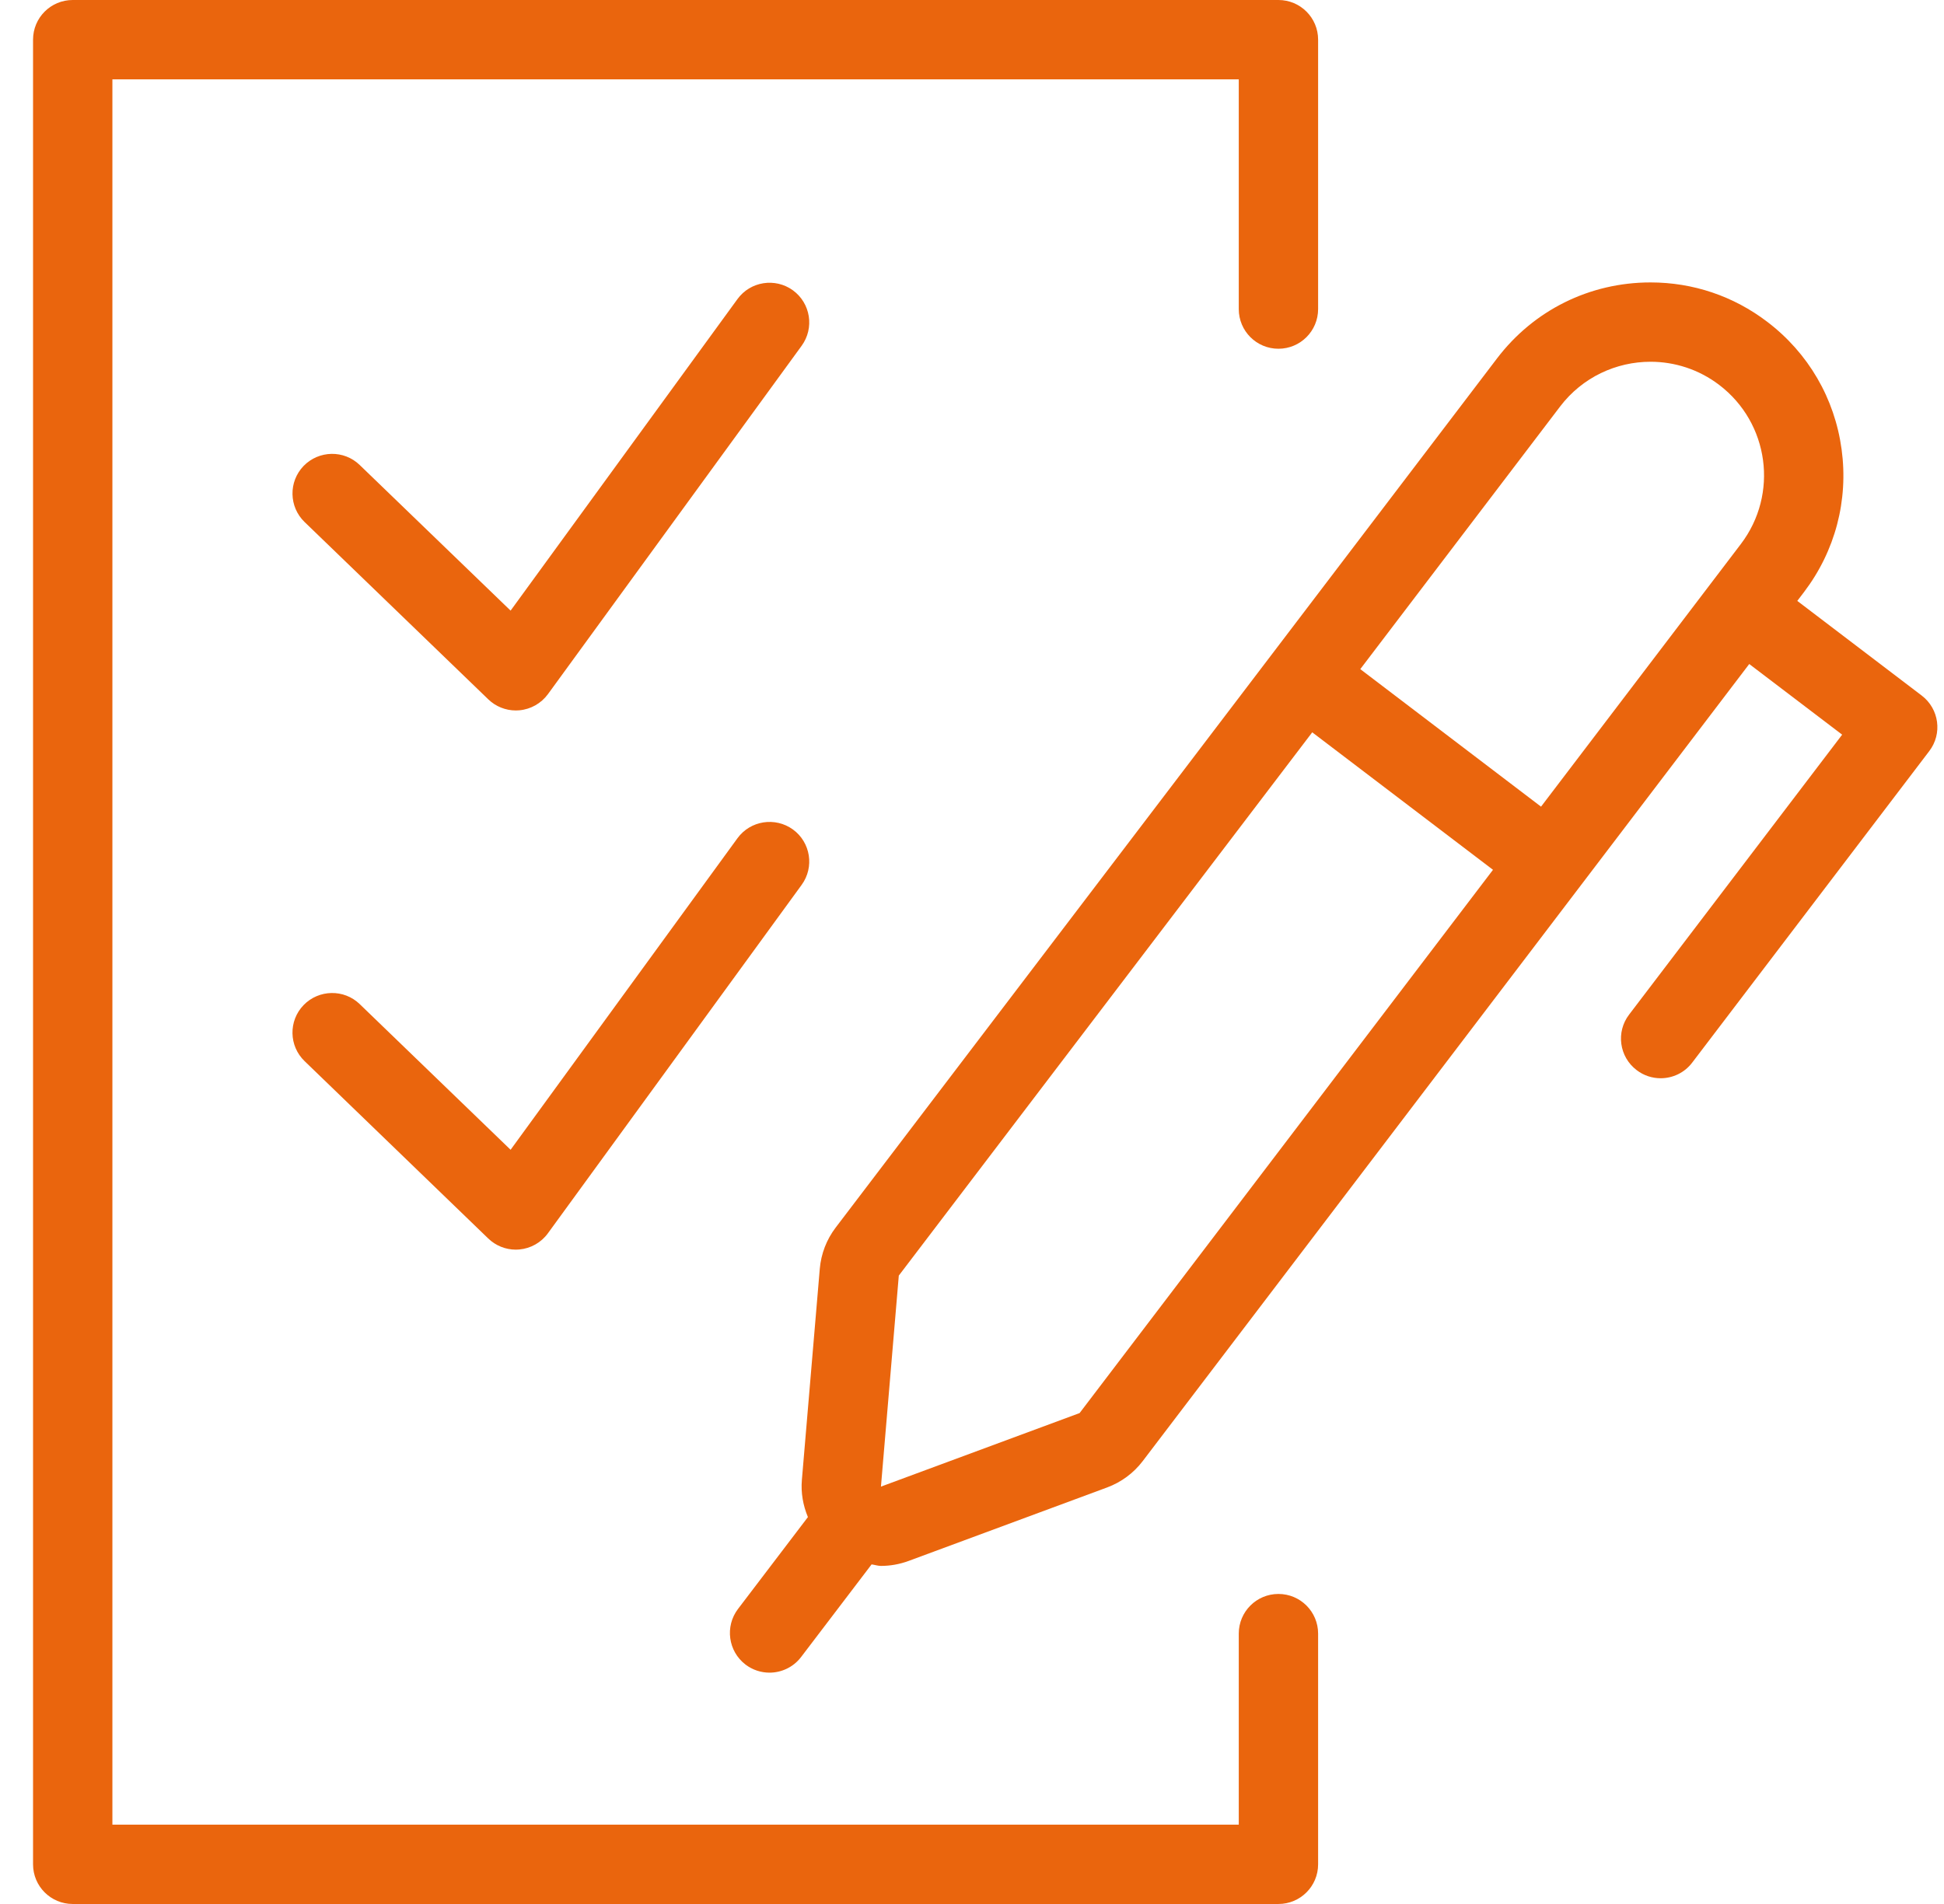 <svg width="49" height="48" viewBox="0 0 49 48" fill="none" xmlns="http://www.w3.org/2000/svg">
<path d="M19.986 7.319C19.54 6.996 18.915 7.092 18.589 7.539L12.87 15.394L9.066 11.722C8.67 11.339 8.037 11.351 7.652 11.747C7.27 12.144 7.28 12.777 7.678 13.161L12.308 17.631C12.494 17.811 12.744 17.911 13.002 17.911C13.03 17.911 13.06 17.91 13.089 17.907C13.377 17.882 13.64 17.733 13.811 17.5L20.206 8.717C20.531 8.271 20.433 7.645 19.986 7.319Z" fill="#EA650D"/>
<path d="M32.224 40.184C31.671 40.184 31.224 40.631 31.224 41.184V46H2.833V2H31.224V7.792C31.224 8.345 31.671 8.792 32.224 8.792C32.776 8.792 33.224 8.345 33.224 7.792V1C33.224 0.447 32.776 0 32.224 0H1.833C1.28 0 0.833 0.447 0.833 1V47C0.833 47.553 1.28 48 1.833 48H32.224C32.776 48 33.224 47.553 33.224 47V41.184C33.224 40.631 32.776 40.184 32.224 40.184Z" fill="#EA650D"/>
<path d="M48.438 17.535L45.302 15.149L45.471 14.927C46.257 13.893 46.594 12.615 46.419 11.328C46.245 10.041 45.579 8.899 44.545 8.113C43.692 7.463 42.674 7.12 41.603 7.12C40.07 7.12 38.659 7.819 37.732 9.038L21.064 30.947C20.834 31.249 20.695 31.61 20.663 31.989L20.212 37.309C20.184 37.634 20.242 37.954 20.364 38.246L18.602 40.562C18.268 41.002 18.353 41.629 18.792 41.965C18.973 42.102 19.186 42.168 19.396 42.168C19.698 42.168 19.997 42.031 20.193 41.773L21.969 39.439C22.048 39.449 22.125 39.477 22.205 39.477C22.438 39.477 22.673 39.436 22.899 39.353L27.906 37.499C28.262 37.367 28.573 37.137 28.803 36.835L44.091 16.74L46.433 18.521L41.063 25.578C40.727 26.017 40.813 26.644 41.253 26.978C41.434 27.117 41.647 27.183 41.858 27.183C42.159 27.183 42.458 27.047 42.653 26.789L48.628 18.936C48.964 18.497 48.878 17.87 48.438 17.535ZM27.212 35.624L22.205 37.478L22.655 32.158L33.076 18.462L37.632 21.928L27.212 35.624ZM43.879 13.716L38.843 20.336L34.287 16.869L39.323 10.249C39.886 9.509 40.74 9.12 41.603 9.12C42.208 9.12 42.817 9.31 43.334 9.704C44.593 10.662 44.837 12.458 43.879 13.716Z" fill="#EA650D"/>
<path d="M18.589 21.131L12.87 28.986L9.066 25.313C8.672 24.932 8.037 24.942 7.652 25.339C7.269 25.736 7.28 26.369 7.678 26.752L12.307 31.223C12.494 31.404 12.744 31.504 13.002 31.504C13.03 31.504 13.059 31.502 13.089 31.5C13.377 31.474 13.64 31.326 13.81 31.092L20.206 22.308C20.531 21.862 20.433 21.236 19.986 20.911C19.54 20.589 18.915 20.685 18.589 21.131Z" fill="#EA650D"/>
</svg>
